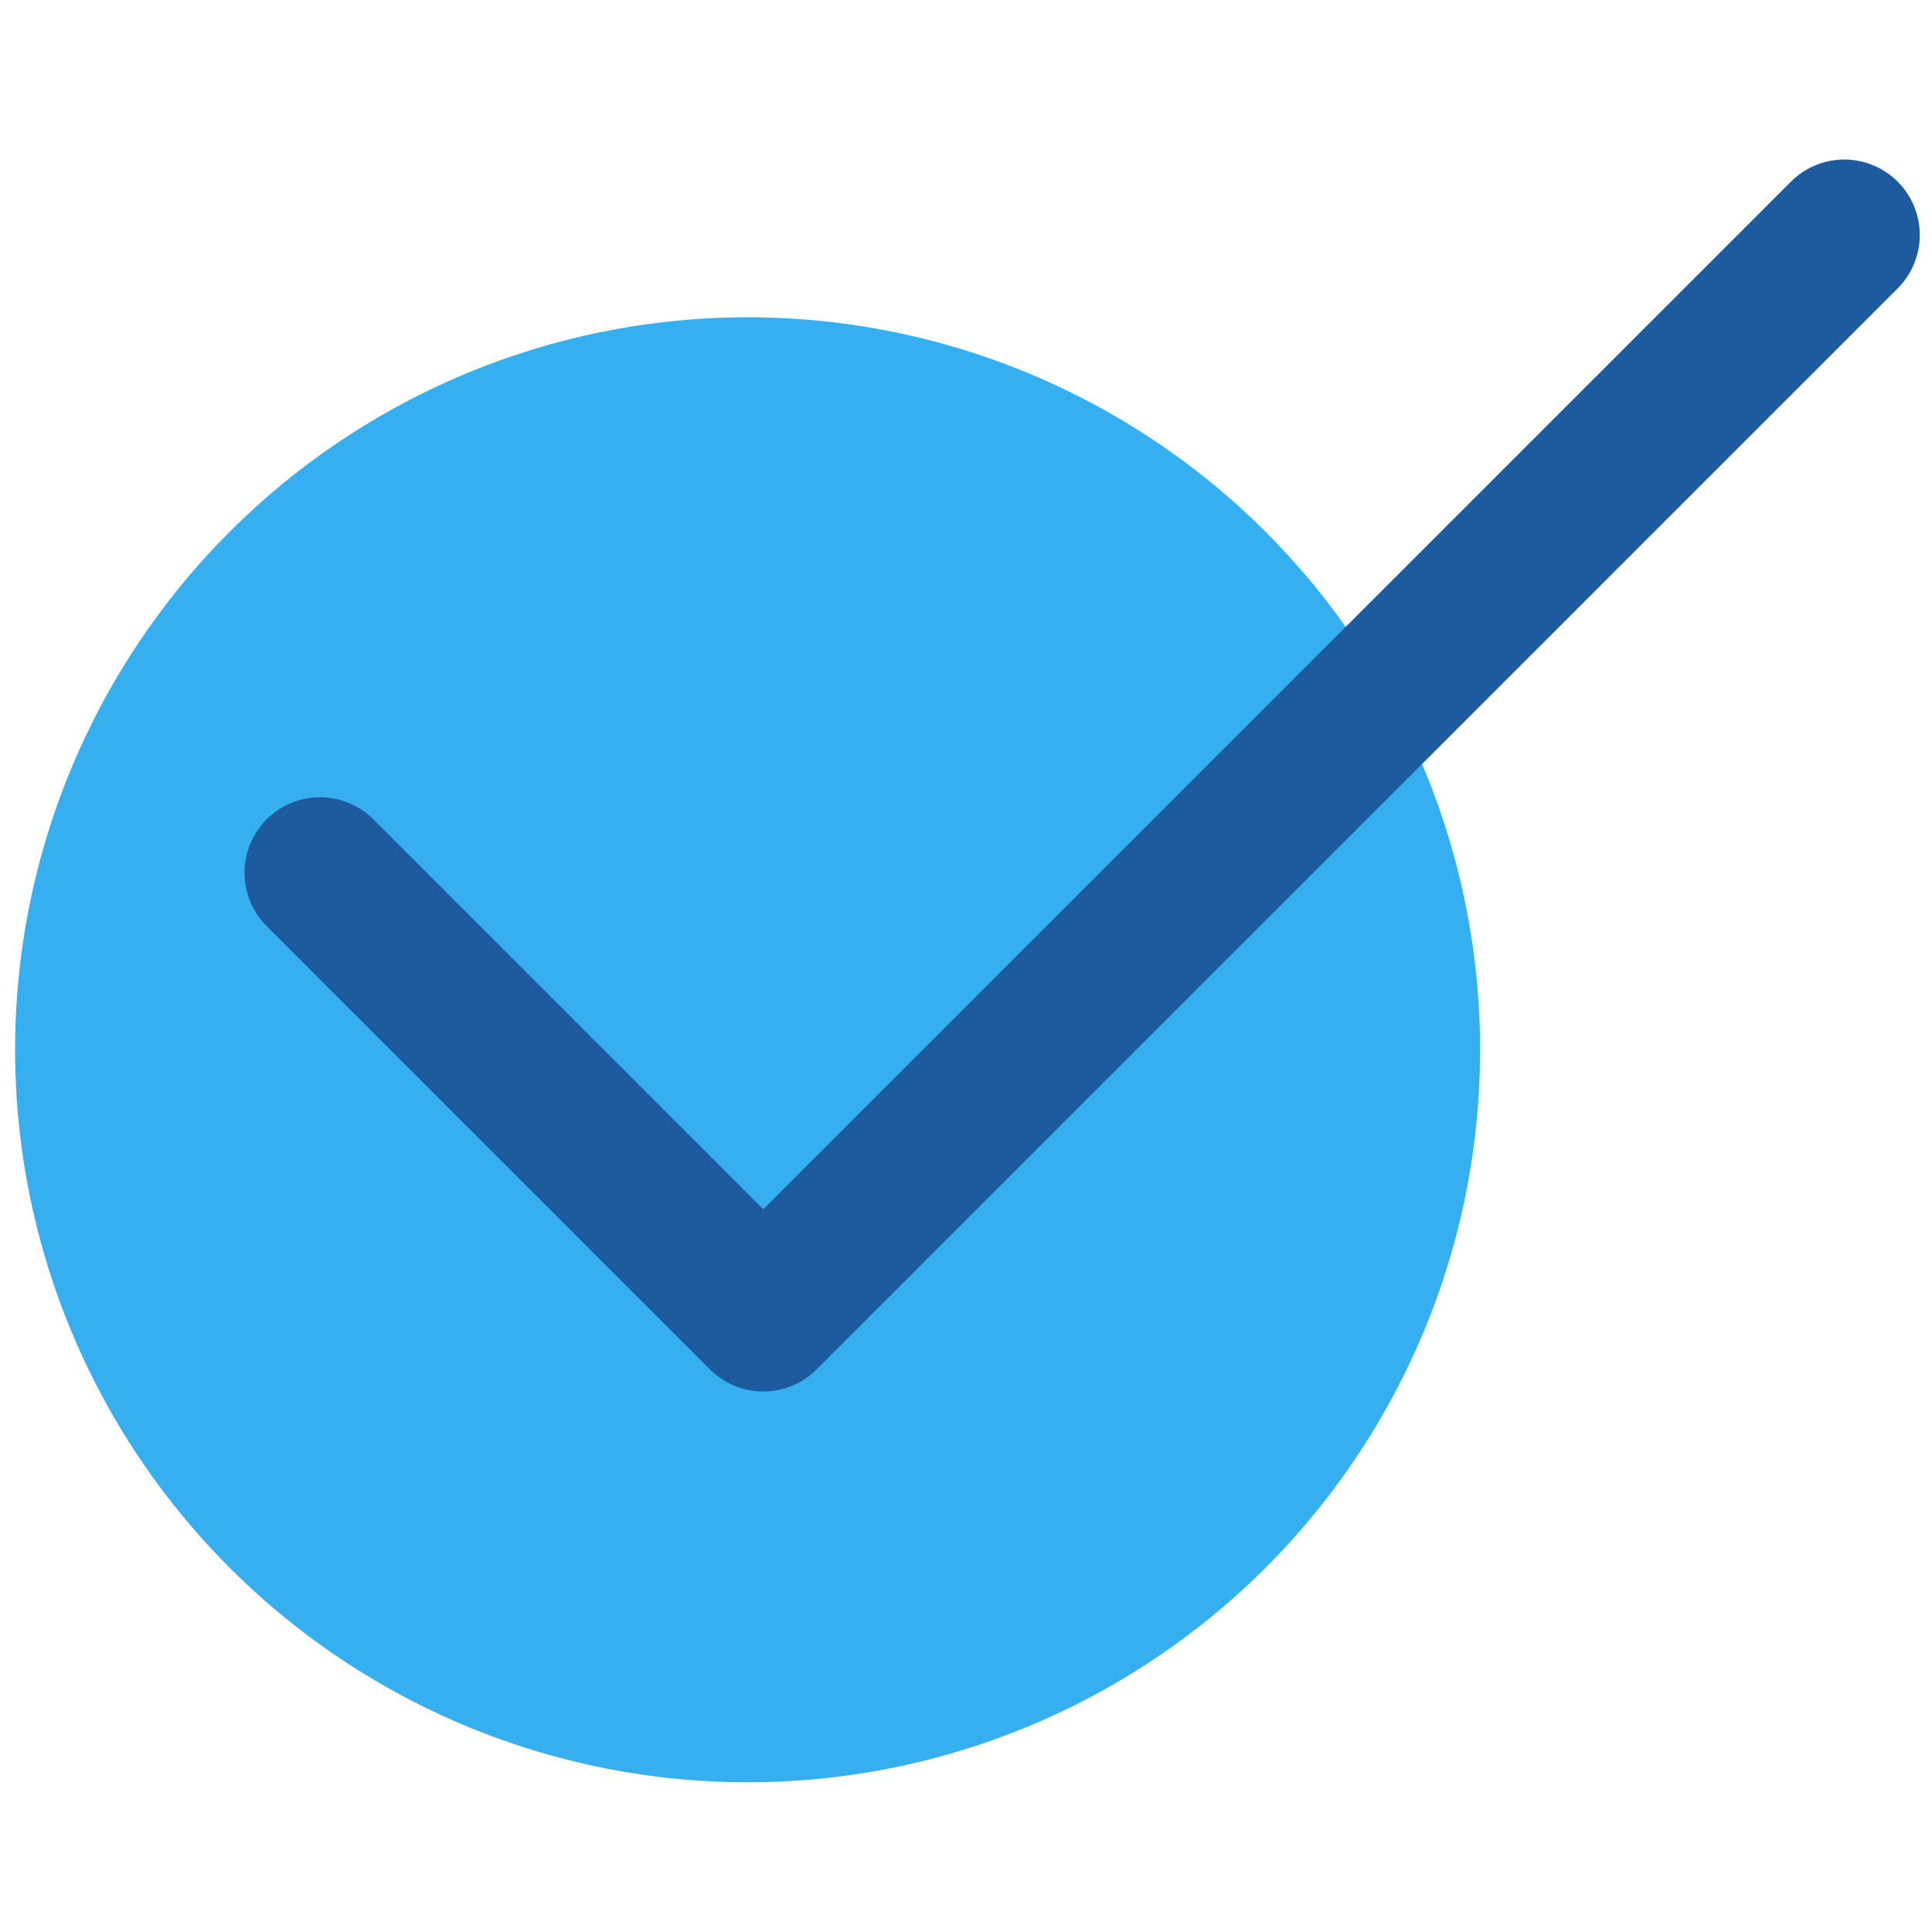 <svg xmlns="http://www.w3.org/2000/svg" id="a" width="128" height="128" viewBox="0 0 128 128"><circle cx="49.53" cy="69.55" r="48.53" style="fill:#35afef; stroke-width:0px;"></circle><polyline points="21.2 57.82 50.57 87.19 122.19 15.57" style="fill:none; stroke:#1d5a9e; stroke-linecap:round; stroke-linejoin:round; stroke-width:10px;"></polyline></svg>